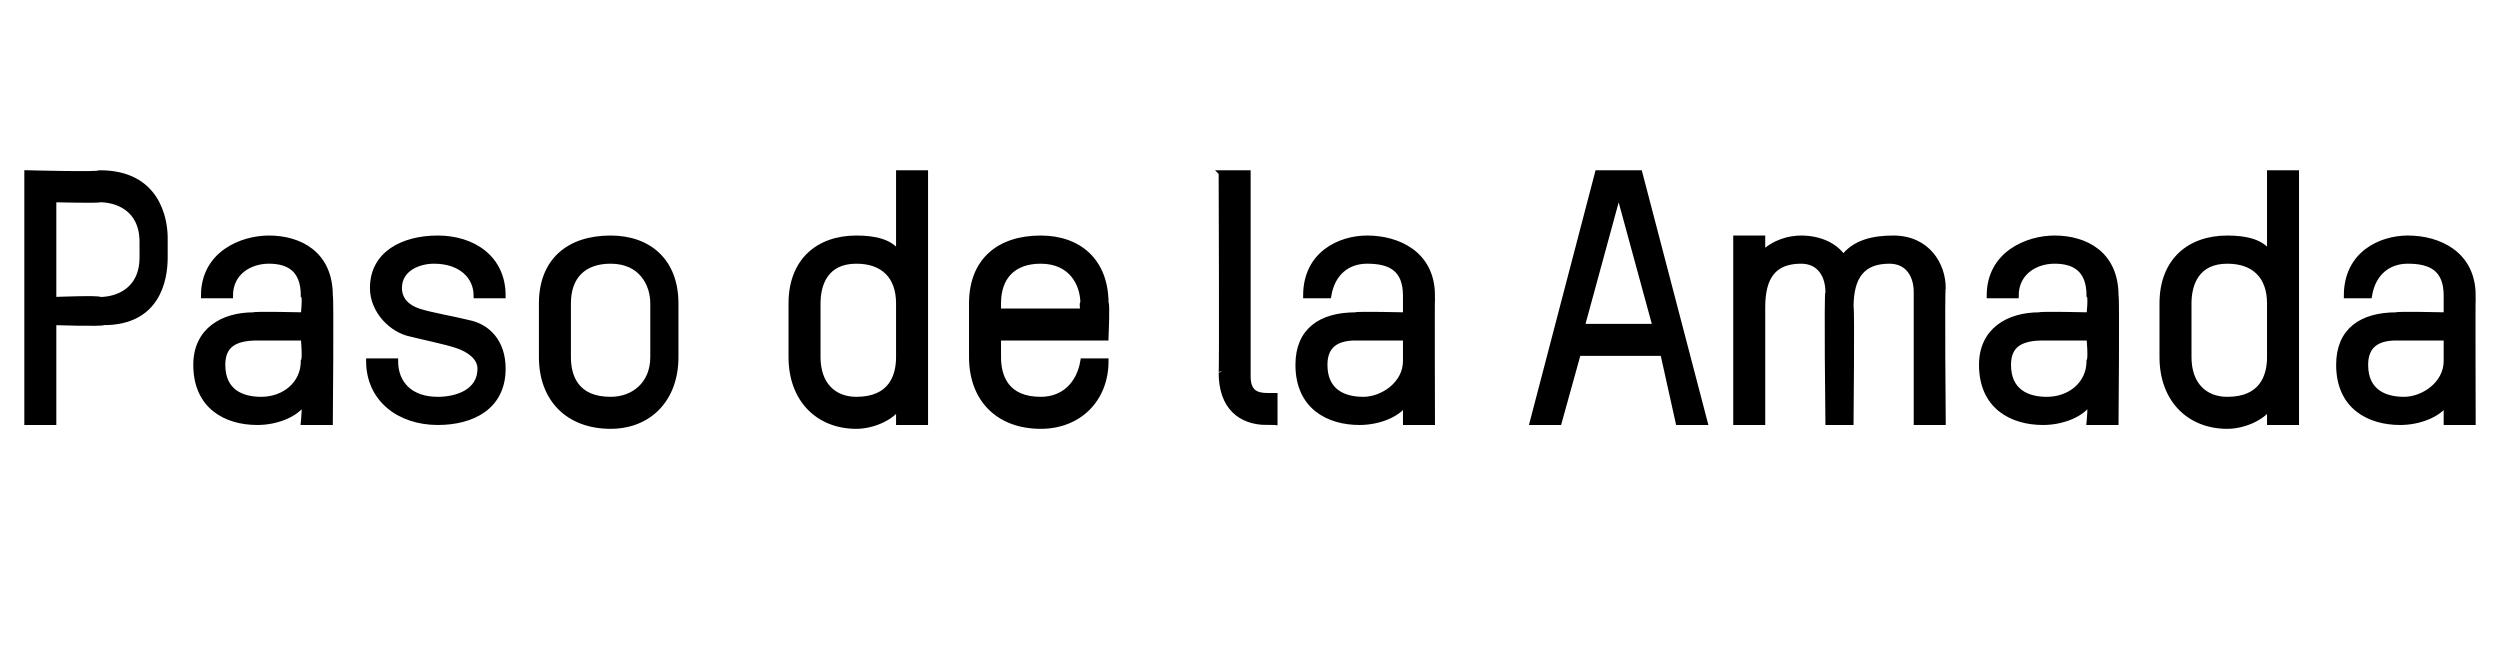 <?xml version="1.0" standalone="no"?><!DOCTYPE svg PUBLIC "-//W3C//DTD SVG 1.1//EN" "http://www.w3.org/Graphics/SVG/1.1/DTD/svg11.dtd"><svg xmlns="http://www.w3.org/2000/svg" version="1.1" width="65.1px" height="17px" viewBox="0 -4 65.1 17" style="top:-4px"><desc>Paso de la Amada</desc><defs/><g id="Polygon11982"><path d="m2.7 4.4c-.04.04-1.3 0-1.3 0v2.6h-.7V.5s1.92.05 1.9 0c1.5 0 1.7 1.2 1.7 1.7v.5c0 .6-.2 1.7-1.6 1.7zm1-2.1c0-.9-.7-1.1-1.1-1.1c0 .03-1.2 0-1.2 0v2.6s1.22-.05 1.2 0c.4 0 1.1-.2 1.1-1.1v-.4zM8.6 7h-.7s.05-.48 0-.5c-.2.3-.7.5-1.2.5c-.8 0-1.6-.4-1.6-1.5c0-.9.7-1.3 1.5-1.3c.03-.03 1.3 0 1.3 0c0 0 .05-.48 0-.5c0-.7-.4-.9-.9-.9c-.5 0-1 .3-1 .9h-.7c0-1.1 1-1.5 1.7-1.5c.8 0 1.6.4 1.6 1.5c.03-.01 0 3.3 0 3.3zm-.7-2.2H6.7c-.6 0-.9.2-.9.7c0 .7.5.9 1 .9c.6 0 1.1-.4 1.1-1c.05-.05 0-.6 0-.6zM11.4 7c-1 0-1.8-.6-1.8-1.6h.7c0 .6.4 1 1.1 1c.5 0 1.1-.2 1.1-.8c0-.3-.3-.5-.6-.6c-.3-.1-.8-.2-1.2-.3c-.5-.1-1-.6-1-1.2c0-.9.8-1.3 1.7-1.3c.9 0 1.7.5 1.7 1.5h-.7c0-.5-.4-.9-1.1-.9c-.4 0-.9.2-.9.7c0 .3.2.5.5.6c.3.1.9.2 1.3.3c.5.1.9.5.9 1.2c0 1-.8 1.4-1.7 1.4zm4.5.1c-1.1 0-1.8-.7-1.8-1.8V3.9c0-1.1.7-1.7 1.8-1.7c1 0 1.7.6 1.7 1.7v1.4c0 1.1-.7 1.8-1.7 1.8zM17 3.9c0-.5-.3-1.1-1.1-1.1c-.7 0-1.1.4-1.1 1.1v1.4c0 .5.2 1.1 1.1 1.1c.6 0 1.1-.4 1.1-1.1V3.9zm4.3 1.4c0 .7.4 1.1 1 1.1c.9 0 1.1-.6 1.1-1.1V3.9c0-.7-.4-1.1-1.1-1.1c-.8 0-1 .6-1 1.1v1.4zm-.7-1.4c0-1.1.7-1.7 1.7-1.7c.5 0 .9.1 1.1.4V.5h.7v6.5h-.7v-.4c-.2.3-.7.5-1.1.5c-1 0-1.7-.7-1.7-1.8V3.9zm8.2.9H26v.5c0 .5.2 1.1 1.1 1.1c.6 0 1-.4 1.1-1h.6c0 1-.7 1.7-1.7 1.7c-1.1 0-1.8-.7-1.8-1.8V3.9c0-1.1.7-1.7 1.8-1.7c1 0 1.7.6 1.7 1.7c.04-.04 0 .9 0 .9zm-.6-.9c0-.5-.3-1.1-1.1-1.1c-.7 0-1.1.4-1.1 1.1v.2h2.2s-.04-.24 0-.2zM31.8.5h.7v5.3c0 .4.2.5.5.5h.2v.7s-.24-.03-.2 0c-.7 0-1.2-.4-1.2-1.3c.02.04 0-5.2 0-5.2zM37.3 7h-.7v-.5c-.2.3-.7.5-1.2.5c-.8 0-1.6-.4-1.6-1.5c0-.9.6-1.3 1.5-1.3c-.01-.03 1.3 0 1.3 0v-.5c0-.7-.4-.9-1-.9c-.5 0-.9.3-1 .9h-.6c0-1.1.9-1.5 1.6-1.5c.8 0 1.7.4 1.7 1.5c-.01-.01 0 3.3 0 3.3zm-.7-2.2h-1.3c-.5 0-.8.2-.8.7c0 .7.5.9 1 .9c.5 0 1.1-.4 1.1-1v-.6zM43.7 7l-.4-1.8h-2.2L40.6 7h-.7L41.6.5h1.1L44.4 7h-.7zm-1.5-5.8h-.1l-.9 3.3h1.9l-.9-3.3zM50.6 7h-.7V3.6c0-.4-.2-.8-.7-.8c-.7 0-1 .4-1 1.2c.03-.04 0 3 0 3h-.6s-.04-3.38 0-3.4c0-.4-.2-.8-.7-.8c-.7 0-1 .4-1 1.2v3h-.7V2.2h.7v.4c.3-.3.7-.4 1-.4c.5 0 .9.2 1.1.5c.3-.4.8-.5 1.3-.5c.9 0 1.3.7 1.3 1.3c-.03.03 0 3.5 0 3.5zm4.5 0h-.7s.05-.48 0-.5c-.2.3-.7.5-1.2.5c-.8 0-1.6-.4-1.6-1.5c0-.9.7-1.3 1.5-1.3c.03-.03 1.3 0 1.3 0c0 0 .05-.48 0-.5c0-.7-.4-.9-.9-.9c-.5 0-1 .3-1 .9h-.7c0-1.1 1-1.5 1.7-1.5c.8 0 1.6.4 1.6 1.5c.03-.01 0 3.3 0 3.3zm-.7-2.2h-1.2c-.6 0-.9.2-.9.7c0 .7.5.9 1 .9c.6 0 1.1-.4 1.1-1c.05-.05 0-.6 0-.6zm2.6.5c0 .7.4 1.1 1 1.1c.9 0 1.1-.6 1.1-1.1V3.9c0-.7-.4-1.1-1.1-1.1c-.8 0-1 .6-1 1.1v1.4zm-.7-1.4c0-1.1.7-1.7 1.7-1.7c.5 0 .9.1 1.1.4V.5h.7v6.5h-.7v-.4c-.2.3-.7.5-1.1.5c-1 0-1.7-.7-1.7-1.8V3.9zM64.4 7h-.7v-.5c-.2.3-.7.5-1.2.5c-.8 0-1.6-.4-1.6-1.5c0-.9.6-1.3 1.5-1.3c0-.03 1.3 0 1.3 0v-.5c0-.7-.4-.9-1-.9c-.5 0-.9.3-1 .9h-.6c0-1.1.9-1.5 1.6-1.5c.8 0 1.7.4 1.7 1.5c-.01-.01 0 3.3 0 3.3zm-.7-2.2h-1.3c-.5 0-.8.2-.8.7c0 .7.5.9 1 .9c.5 0 1.1-.4 1.1-1v-.6z" style="stroke-width:0.1pt; stroke:#000;" fill="#000"/></g></svg>
